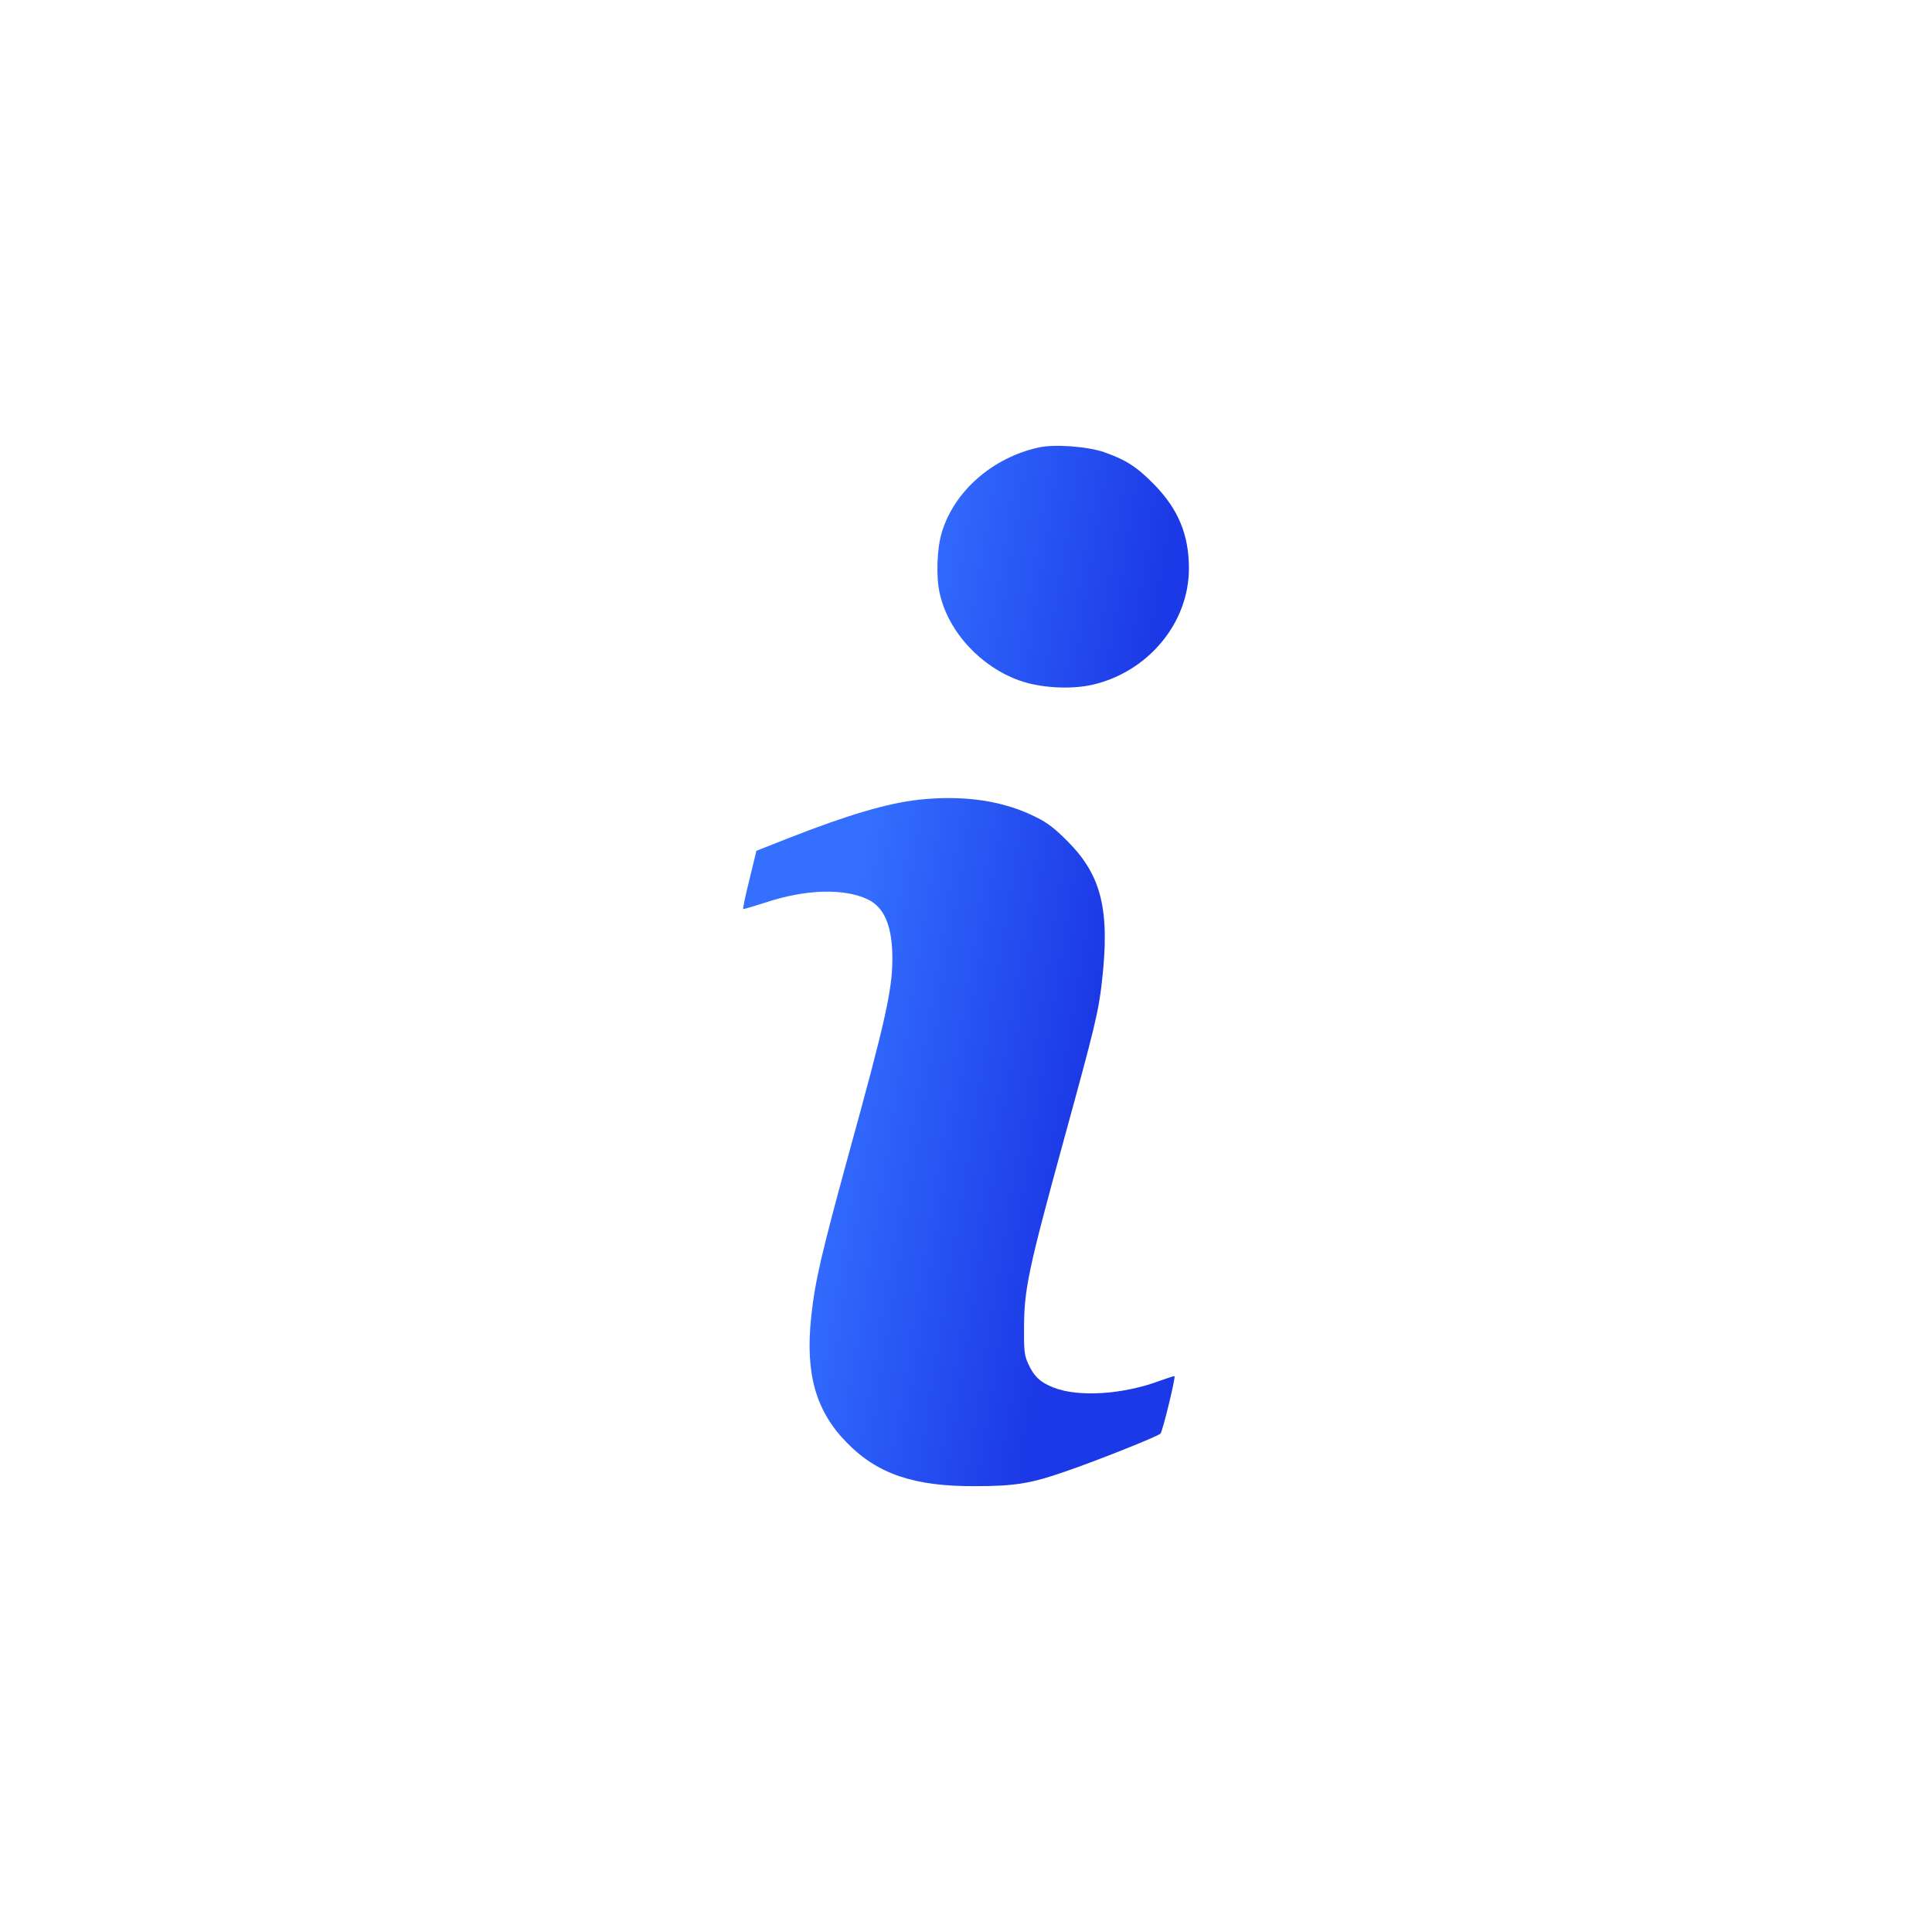 <?xml version="1.0" encoding="UTF-8"?> <svg xmlns="http://www.w3.org/2000/svg" width="26" height="26" viewBox="0 0 26 26" fill="none"><rect width="26" height="26" fill="white"></rect><path d="M13.981 6.021C13.358 6.158 12.842 6.608 12.674 7.166C12.608 7.385 12.595 7.766 12.648 7.993C12.765 8.505 13.198 8.974 13.725 9.16C14.005 9.259 14.414 9.281 14.702 9.215C15.452 9.042 16 8.382 16 7.651C16 7.199 15.859 6.857 15.537 6.525C15.3 6.282 15.154 6.189 14.856 6.084C14.633 6.008 14.194 5.975 13.981 6.021Z" fill="url(#paint0_linear_50_219)"></path><path d="M12.368 10.762C11.943 10.809 11.411 10.965 10.597 11.285L10.179 11.45L10.086 11.836C10.032 12.049 9.995 12.227 10.001 12.233C10.006 12.238 10.142 12.197 10.304 12.145C10.839 11.967 11.36 11.951 11.679 12.104C11.905 12.214 12.009 12.466 12.009 12.904C12.009 13.32 11.913 13.75 11.421 15.533C11.051 16.883 10.966 17.25 10.916 17.73C10.836 18.491 10.98 18.992 11.397 19.416C11.81 19.838 12.305 20.005 13.127 20C13.651 20 13.874 19.964 14.313 19.811C14.734 19.669 15.585 19.329 15.617 19.293C15.646 19.266 15.822 18.537 15.806 18.521C15.803 18.515 15.718 18.543 15.62 18.578C15.119 18.767 14.518 18.806 14.18 18.674C13.999 18.603 13.914 18.524 13.834 18.346C13.786 18.239 13.778 18.173 13.781 17.853C13.784 17.346 13.842 17.072 14.311 15.361C14.736 13.813 14.784 13.616 14.829 13.211C14.938 12.258 14.827 11.789 14.38 11.335C14.207 11.159 14.1 11.074 13.951 11.001C13.51 10.776 12.978 10.697 12.368 10.762Z" fill="url(#paint1_linear_50_219)"></path><defs><linearGradient id="paint0_linear_50_219" x1="12.832" y1="25.775" x2="9.422" y2="25.233" gradientUnits="userSpaceOnUse"><stop stop-color="#1B39E6"></stop><stop offset="1" stop-color="#346FFF"></stop></linearGradient><linearGradient id="paint1_linear_50_219" x1="12.832" y1="25.775" x2="9.422" y2="25.233" gradientUnits="userSpaceOnUse"><stop stop-color="#1B39E6"></stop><stop offset="1" stop-color="#346FFF"></stop></linearGradient></defs></svg> 